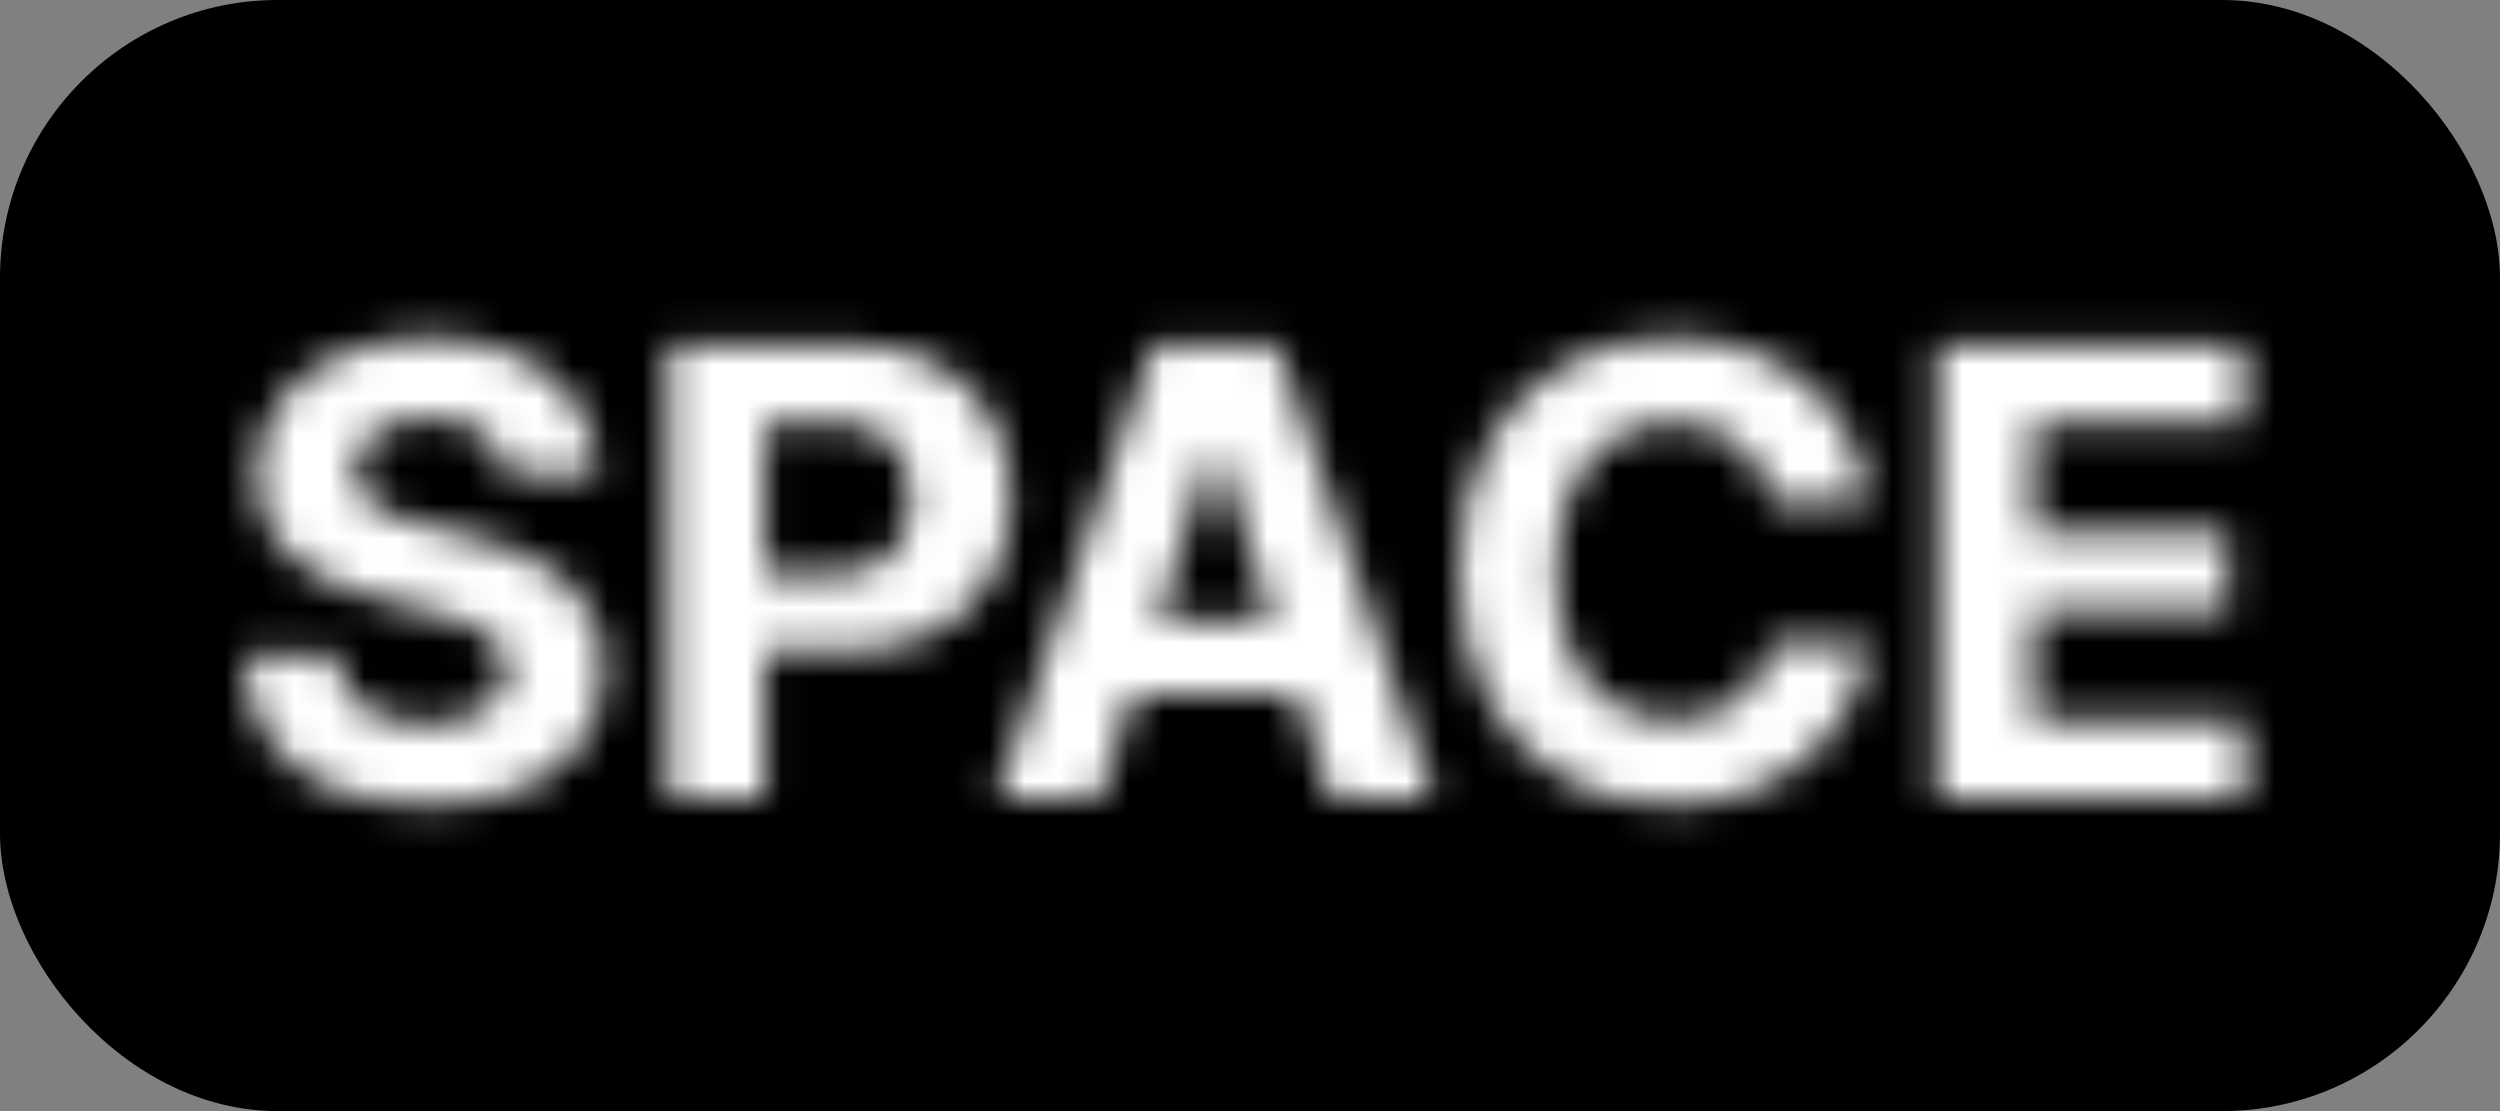 <svg width="72" height="32" viewBox="0 0 72 32" fill="none" xmlns="http://www.w3.org/2000/svg">
<rect x="0" y="0" width="72" height="32" fill="#808080" stroke="none"/>
<g clip-path="url(#clip0_1_1832)">
<rect width="72" height="32" rx="8" fill="black"/>
<mask id="path-2-inside-1_1_1832" fill="white">
<path d="M14.568 13.674C14.516 13.158 14.297 12.758 13.909 12.472C13.521 12.187 12.995 12.044 12.33 12.044C11.879 12.044 11.497 12.108 11.186 12.236C10.875 12.359 10.636 12.532 10.47 12.754C10.308 12.975 10.227 13.227 10.227 13.508C10.219 13.742 10.268 13.947 10.374 14.121C10.485 14.296 10.636 14.447 10.828 14.575C11.02 14.699 11.242 14.807 11.493 14.901C11.744 14.991 12.013 15.068 12.298 15.131L13.474 15.413C14.046 15.54 14.57 15.711 15.047 15.924C15.524 16.137 15.938 16.399 16.287 16.71C16.636 17.021 16.907 17.388 17.099 17.81C17.295 18.232 17.395 18.715 17.399 19.261C17.395 20.062 17.19 20.756 16.785 21.345C16.385 21.928 15.805 22.382 15.047 22.706C14.293 23.026 13.383 23.185 12.318 23.185C11.261 23.185 10.34 23.023 9.556 22.7C8.776 22.376 8.167 21.896 7.728 21.261C7.293 20.622 7.065 19.832 7.044 18.89H9.722C9.752 19.329 9.878 19.695 10.099 19.989C10.325 20.279 10.626 20.499 11.001 20.648C11.38 20.793 11.808 20.865 12.286 20.865C12.754 20.865 13.161 20.797 13.506 20.66C13.856 20.524 14.126 20.334 14.318 20.092C14.51 19.849 14.606 19.57 14.606 19.254C14.606 18.96 14.518 18.713 14.344 18.513C14.173 18.312 13.922 18.142 13.589 18.001C13.261 17.861 12.859 17.733 12.381 17.618L10.956 17.26C9.852 16.991 8.981 16.572 8.342 16.001C7.702 15.43 7.385 14.661 7.389 13.693C7.385 12.901 7.596 12.208 8.022 11.616C8.452 11.023 9.043 10.561 9.793 10.229C10.543 9.896 11.395 9.73 12.349 9.73C13.321 9.73 14.169 9.896 14.893 10.229C15.622 10.561 16.189 11.023 16.594 11.616C16.999 12.208 17.207 12.894 17.22 13.674H14.568ZM19.261 23V9.909H24.426C25.419 9.909 26.264 10.099 26.963 10.478C27.662 10.853 28.195 11.375 28.561 12.044C28.932 12.709 29.117 13.476 29.117 14.345C29.117 15.214 28.93 15.982 28.555 16.646C28.18 17.311 27.637 17.829 26.925 18.2C26.218 18.57 25.361 18.756 24.355 18.756H21.063V16.538H23.908C24.441 16.538 24.879 16.446 25.225 16.263C25.574 16.075 25.834 15.818 26.004 15.489C26.179 15.157 26.267 14.776 26.267 14.345C26.267 13.911 26.179 13.531 26.004 13.207C25.834 12.879 25.574 12.626 25.225 12.447C24.875 12.264 24.432 12.172 23.895 12.172H22.029V23H19.261ZM31.66 23H28.694L33.213 9.909H36.78L41.293 23H38.327L35.048 12.901H34.945L31.66 23ZM31.474 17.854H38.48V20.015H31.474V17.854ZM53.803 14.492H51.004C50.953 14.13 50.848 13.808 50.691 13.527C50.533 13.242 50.33 12.999 50.083 12.798C49.836 12.598 49.551 12.445 49.227 12.338C48.907 12.232 48.56 12.178 48.185 12.178C47.507 12.178 46.917 12.347 46.414 12.683C45.911 13.016 45.522 13.501 45.245 14.141C44.968 14.776 44.829 15.547 44.829 16.454C44.829 17.388 44.968 18.172 45.245 18.807C45.526 19.442 45.918 19.921 46.421 20.245C46.923 20.569 47.505 20.731 48.166 20.731C48.536 20.731 48.879 20.682 49.195 20.584C49.514 20.486 49.798 20.343 50.045 20.155C50.292 19.964 50.497 19.732 50.659 19.459C50.825 19.186 50.94 18.875 51.004 18.526L53.803 18.538C53.731 19.139 53.55 19.719 53.26 20.277C52.975 20.831 52.589 21.327 52.103 21.766C51.622 22.201 51.046 22.546 50.377 22.802C49.712 23.053 48.96 23.179 48.121 23.179C46.953 23.179 45.909 22.915 44.989 22.386C44.073 21.858 43.348 21.093 42.816 20.092C42.287 19.09 42.023 17.878 42.023 16.454C42.023 15.027 42.291 13.812 42.828 12.811C43.365 11.81 44.094 11.047 45.014 10.523C45.935 9.994 46.97 9.73 48.121 9.73C48.879 9.73 49.583 9.837 50.23 10.05C50.882 10.263 51.46 10.574 51.962 10.983C52.465 11.388 52.874 11.884 53.19 12.472C53.509 13.06 53.714 13.734 53.803 14.492ZM55.788 23V9.909H64.609V12.191H58.556V15.31H64.155V17.592H58.556V20.718H64.635V23H55.788Z"/>
</mask>
<path d="M14.568 13.674L12.08 13.921L12.303 16.174H14.568V13.674ZM11.186 12.236L12.109 14.559L12.123 14.554L12.136 14.548L11.186 12.236ZM10.47 12.754L8.47 11.254L8.461 11.266L8.452 11.278L10.47 12.754ZM10.227 13.508L12.726 13.599L12.727 13.553V13.508H10.227ZM10.374 14.121L8.24 15.423L8.251 15.442L8.263 15.46L10.374 14.121ZM10.828 14.575L9.441 16.655L9.458 16.666L9.474 16.677L10.828 14.575ZM11.493 14.901L10.619 17.244L10.637 17.25L10.655 17.256L11.493 14.901ZM12.298 15.131L12.88 12.7L12.862 12.696L12.845 12.692L12.298 15.131ZM13.474 15.413L12.893 17.844L12.911 17.848L12.928 17.852L13.474 15.413ZM15.047 15.924L14.028 18.207H14.028L15.047 15.924ZM16.287 16.71L17.949 14.843L17.949 14.843L16.287 16.71ZM17.099 17.81L14.823 18.844L14.827 18.854L14.832 18.863L17.099 17.81ZM17.399 19.261L19.899 19.274L19.899 19.258L19.899 19.241L17.399 19.261ZM16.785 21.345L14.726 19.927L14.724 19.93L16.785 21.345ZM15.047 22.706L16.022 25.008L16.029 25.005L15.047 22.706ZM9.556 22.7L8.597 25.008L8.602 25.01L9.556 22.7ZM7.728 21.261L5.661 22.667L5.666 22.675L5.672 22.683L7.728 21.261ZM7.044 18.89V16.39H4.487L4.545 18.947L7.044 18.89ZM9.722 18.89L12.216 18.72L12.058 16.39H9.722V18.89ZM10.099 19.989L8.103 21.494L8.115 21.51L8.128 21.526L10.099 19.989ZM11.001 20.648L10.077 22.971L10.093 22.977L10.108 22.983L11.001 20.648ZM13.506 20.66L12.598 18.331L12.588 18.335L13.506 20.66ZM14.318 20.092L16.28 21.641L16.28 21.641L14.318 20.092ZM14.344 18.513L12.44 20.133L12.45 20.145L12.46 20.156L14.344 18.513ZM13.589 18.001L12.605 20.299L12.615 20.304L13.589 18.001ZM12.381 17.618L11.773 20.043L11.784 20.046L11.796 20.048L12.381 17.618ZM10.956 17.26L11.565 14.835L11.556 14.833L11.547 14.831L10.956 17.26ZM8.342 16.001L6.676 17.865H6.676L8.342 16.001ZM7.389 13.693L9.889 13.704L9.889 13.692L9.889 13.68L7.389 13.693ZM8.022 11.616L6 10.146L5.993 10.156L8.022 11.616ZM14.893 10.229L13.851 12.501L13.856 12.503L14.893 10.229ZM16.594 11.616L14.53 13.026L14.53 13.026L16.594 11.616ZM17.22 13.674V16.174H19.762L19.72 13.633L17.22 13.674ZM17.055 13.427C16.94 12.267 16.396 11.199 15.391 10.459L12.427 14.486C12.344 14.425 12.247 14.324 12.172 14.188C12.1 14.056 12.083 13.953 12.08 13.921L17.055 13.427ZM15.391 10.459C14.438 9.757 13.33 9.544 12.33 9.544V14.544C12.488 14.544 12.56 14.561 12.569 14.564C12.573 14.565 12.512 14.549 12.427 14.486L15.391 10.459ZM12.33 9.544C11.658 9.544 10.933 9.637 10.236 9.923L12.136 14.548C12.096 14.565 12.085 14.563 12.119 14.558C12.152 14.552 12.22 14.544 12.33 14.544V9.544ZM10.263 9.912C9.614 10.17 8.965 10.593 8.47 11.254L12.47 14.254C12.307 14.47 12.136 14.548 12.109 14.559L10.263 9.912ZM8.452 11.278C7.969 11.94 7.727 12.71 7.727 13.508H12.727C12.727 13.61 12.712 13.737 12.668 13.875C12.623 14.013 12.559 14.132 12.489 14.229L8.452 11.278ZM7.729 13.417C7.705 14.068 7.842 14.771 8.24 15.423L12.509 12.82C12.693 13.122 12.732 13.417 12.726 13.599L7.729 13.417ZM8.263 15.46C8.581 15.962 8.992 16.356 9.441 16.655L12.215 12.495C12.28 12.539 12.389 12.63 12.486 12.783L8.263 15.46ZM9.474 16.677C9.84 16.913 10.228 17.098 10.619 17.244L12.366 12.559C12.255 12.517 12.199 12.485 12.182 12.474L9.474 16.677ZM10.655 17.256C11.01 17.383 11.377 17.487 11.752 17.571L12.845 12.692C12.649 12.648 12.478 12.598 12.331 12.546L10.655 17.256ZM11.717 17.563L12.893 17.844L14.056 12.981L12.88 12.7L11.717 17.563ZM12.928 17.852C13.356 17.948 13.719 18.069 14.028 18.207L16.066 13.641C15.42 13.353 14.735 13.133 14.021 12.973L12.928 17.852ZM14.028 18.207C14.298 18.327 14.488 18.456 14.625 18.578L17.949 14.843C17.387 14.342 16.751 13.947 16.066 13.641L14.028 18.207ZM14.625 18.578C14.716 18.659 14.777 18.743 14.823 18.844L19.375 16.775C19.037 16.033 18.556 15.383 17.949 14.843L14.625 18.578ZM14.832 18.863C14.853 18.91 14.897 19.031 14.899 19.28L19.899 19.241C19.892 18.399 19.736 17.553 19.366 16.756L14.832 18.863ZM14.899 19.247C14.897 19.61 14.813 19.802 14.726 19.927L18.845 22.762C19.568 21.711 19.892 20.513 19.899 19.274L14.899 19.247ZM14.724 19.93C14.634 20.061 14.46 20.238 14.065 20.407L16.029 25.005C17.15 24.526 18.136 23.795 18.847 22.759L14.724 19.93ZM14.072 20.404C13.703 20.56 13.144 20.685 12.318 20.685V25.685C13.622 25.685 14.882 25.491 16.022 25.008L14.072 20.404ZM12.318 20.685C11.51 20.685 10.928 20.561 10.511 20.389L8.602 25.01C9.753 25.486 11.011 25.685 12.318 25.685V20.685ZM10.515 20.391C10.135 20.233 9.925 20.043 9.784 19.84L5.672 22.683C6.409 23.75 7.417 24.518 8.597 25.008L10.515 20.391ZM9.795 19.856C9.686 19.695 9.556 19.399 9.543 18.833L4.545 18.947C4.574 20.264 4.901 21.55 5.661 22.667L9.795 19.856ZM7.044 21.39H9.722V16.39H7.044V21.39ZM7.228 19.059C7.284 19.887 7.537 20.743 8.103 21.494L12.096 18.485C12.152 18.559 12.186 18.63 12.204 18.683C12.221 18.733 12.219 18.75 12.216 18.72L7.228 19.059ZM8.128 21.526C8.653 22.2 9.331 22.674 10.077 22.971L11.925 18.325C11.916 18.321 11.935 18.328 11.969 18.352C12.004 18.378 12.04 18.412 12.071 18.453L8.128 21.526ZM10.108 22.983C10.818 23.254 11.556 23.365 12.286 23.365V18.365C12.061 18.365 11.942 18.331 11.893 18.312L10.108 22.983ZM12.286 23.365C12.989 23.365 13.722 23.264 14.425 22.986L12.588 18.335C12.601 18.33 12.519 18.365 12.286 18.365V23.365ZM14.415 22.989C15.091 22.726 15.76 22.3 16.28 21.641L12.356 18.543C12.493 18.369 12.62 18.323 12.598 18.332L14.415 22.989ZM16.28 21.641C16.828 20.948 17.106 20.12 17.106 19.254H12.106C12.106 19.155 12.122 19.027 12.169 18.888C12.217 18.748 12.286 18.631 12.356 18.543L16.28 21.641ZM17.106 19.254C17.106 18.425 16.843 17.575 16.228 16.869L12.46 20.156C12.343 20.022 12.246 19.86 12.183 19.681C12.121 19.507 12.106 19.357 12.106 19.254H17.106ZM16.248 16.892C15.749 16.306 15.128 15.938 14.564 15.699L12.615 20.304C12.659 20.322 12.656 20.326 12.624 20.304C12.592 20.282 12.521 20.229 12.44 20.133L16.248 16.892ZM14.574 15.704C14.079 15.492 13.534 15.324 12.967 15.188L11.796 20.048C12.183 20.142 12.443 20.23 12.605 20.299L14.574 15.704ZM12.99 15.193L11.565 14.835L10.347 19.685L11.773 20.043L12.99 15.193ZM11.547 14.831C10.717 14.629 10.257 14.359 10.007 14.136L6.676 17.865C7.705 18.784 8.987 19.354 10.365 19.689L11.547 14.831ZM10.007 14.136C9.96 14.094 9.946 14.067 9.935 14.042C9.921 14.009 9.888 13.91 9.889 13.704L4.889 13.682C4.882 15.263 5.431 16.753 6.676 17.865L10.007 14.136ZM9.889 13.68C9.887 13.368 9.961 13.202 10.051 13.076L5.993 10.156C5.231 11.215 4.882 12.434 4.889 13.707L9.889 13.68ZM10.044 13.085C10.186 12.891 10.409 12.69 10.806 12.514L8.78 7.943C7.677 8.432 6.719 9.156 6 10.146L10.044 13.085ZM10.806 12.514C11.189 12.345 11.687 12.23 12.349 12.23V7.23C11.103 7.23 9.897 7.448 8.78 7.943L10.806 12.514ZM12.349 12.23C13.038 12.23 13.517 12.348 13.851 12.501L15.936 7.956C14.821 7.445 13.604 7.23 12.349 7.23V12.23ZM13.856 12.503C14.22 12.669 14.411 12.853 14.53 13.026L18.658 10.205C17.967 9.194 17.025 8.453 15.931 7.954L13.856 12.503ZM14.53 13.026C14.634 13.179 14.715 13.38 14.72 13.715L19.72 13.633C19.7 12.408 19.363 11.237 18.658 10.205L14.53 13.026ZM17.22 11.174H14.568V16.174H17.22V11.174ZM19.261 23H16.761V25.5H19.261V23ZM19.261 9.909V7.409H16.761V9.909H19.261ZM26.963 10.478L25.771 12.675L25.781 12.681L26.963 10.478ZM28.561 12.044L26.369 13.245L26.373 13.253L26.378 13.262L28.561 12.044ZM26.925 18.2L25.77 15.982L25.764 15.985L26.925 18.2ZM21.063 18.756H18.563V21.256H21.063V18.756ZM21.063 16.538V14.038H18.563V16.538H21.063ZM25.225 16.263L26.397 18.471L26.407 18.466L25.225 16.263ZM26.004 15.489L23.791 14.326L23.786 14.337L26.004 15.489ZM26.004 13.207L23.786 14.36L23.795 14.377L23.804 14.394L26.004 13.207ZM25.225 12.447L24.064 14.661L24.074 14.666L24.085 14.672L25.225 12.447ZM22.029 12.172V9.672H19.529V12.172H22.029ZM22.029 23V25.5H24.529V23H22.029ZM21.761 23V9.909H16.761V23H21.761ZM19.261 12.409H24.426V7.409H19.261V12.409ZM24.426 12.409C25.104 12.409 25.518 12.538 25.771 12.675L28.156 8.281C27.011 7.659 25.733 7.409 24.426 7.409V12.409ZM25.781 12.681C26.071 12.836 26.244 13.018 26.369 13.245L30.754 10.843C30.145 9.732 29.253 8.87 28.145 8.275L25.781 12.681ZM26.378 13.262C26.513 13.504 26.617 13.841 26.617 14.345H31.617C31.617 13.111 31.351 11.914 30.745 10.826L26.378 13.262ZM26.617 14.345C26.617 14.845 26.513 15.178 26.377 15.418L30.732 17.875C31.347 16.785 31.617 15.584 31.617 14.345H26.617ZM26.377 15.418C26.253 15.639 26.075 15.823 25.77 15.982L28.08 20.417C29.198 19.834 30.107 18.983 30.732 17.875L26.377 15.418ZM25.764 15.985C25.496 16.126 25.059 16.256 24.355 16.256V21.256C25.663 21.256 26.939 21.015 28.085 20.414L25.764 15.985ZM24.355 16.256H21.063V21.256H24.355V16.256ZM23.563 18.756V16.538H18.563V18.756H23.563ZM21.063 19.038H23.908V14.038H21.063V19.038ZM23.908 19.038C24.708 19.038 25.584 18.903 26.397 18.471L24.052 14.055C24.116 14.021 24.148 14.017 24.126 14.022C24.102 14.027 24.034 14.038 23.908 14.038V19.038ZM26.407 18.466C27.166 18.058 27.803 17.449 28.223 16.642L23.786 14.337C23.819 14.273 23.865 14.209 23.921 14.154C23.976 14.099 24.022 14.071 24.043 14.06L26.407 18.466ZM28.217 16.652C28.607 15.912 28.767 15.121 28.767 14.345H23.767C23.767 14.391 23.762 14.405 23.764 14.396C23.765 14.391 23.768 14.382 23.772 14.369C23.777 14.356 23.783 14.342 23.791 14.326L28.217 16.652ZM28.767 14.345C28.767 13.571 28.609 12.77 28.205 12.02L23.804 14.394C23.792 14.372 23.783 14.352 23.776 14.334C23.77 14.316 23.766 14.303 23.765 14.296C23.762 14.281 23.767 14.295 23.767 14.345H28.767ZM28.223 12.055C27.798 11.237 27.146 10.622 26.364 10.222L24.085 14.672C24.055 14.656 23.999 14.622 23.936 14.561C23.872 14.498 23.821 14.428 23.786 14.36L28.223 12.055ZM26.386 10.233C25.572 9.806 24.697 9.672 23.895 9.672V14.672C24.024 14.672 24.096 14.683 24.124 14.689C24.15 14.694 24.123 14.692 24.064 14.661L26.386 10.233ZM23.895 9.672H22.029V14.672H23.895V9.672ZM19.529 12.172V23H24.529V12.172H19.529ZM22.029 20.5H19.261V25.5H22.029V20.5ZM31.66 23V25.5H33.475L34.037 23.773L31.66 23ZM28.694 23L26.331 22.184L25.186 25.5H28.694V23ZM33.213 9.909V7.409H31.431L30.85 9.093L33.213 9.909ZM36.78 9.909L39.143 9.094L38.562 7.409H36.78V9.909ZM41.293 23V25.5H44.799L43.656 22.185L41.293 23ZM38.327 23L35.949 23.772L36.51 25.5H38.327V23ZM35.048 12.901L37.425 12.129L36.864 10.401H35.048V12.901ZM34.945 12.901V10.401H33.13L32.568 12.127L34.945 12.901ZM31.474 17.854V15.354H28.974V17.854H31.474ZM38.48 17.854H40.98V15.354H38.48V17.854ZM38.48 20.015V22.515H40.98V20.015H38.48ZM31.474 20.015H28.974V22.515H31.474V20.015ZM31.66 20.5H28.694V25.5H31.66V20.5ZM31.057 23.816L35.576 10.725L30.85 9.093L26.331 22.184L31.057 23.816ZM33.213 12.409H36.78V7.409H33.213V12.409ZM34.416 10.724L38.929 23.815L43.656 22.185L39.143 9.094L34.416 10.724ZM41.293 20.5H38.327V25.5H41.293V20.5ZM40.705 22.228L37.425 12.129L32.67 13.673L35.949 23.772L40.705 22.228ZM35.048 10.401H34.945V15.401H35.048V10.401ZM32.568 12.127L29.282 22.227L34.037 23.773L37.323 13.674L32.568 12.127ZM31.474 20.354H38.48V15.354H31.474V20.354ZM35.98 17.854V20.015H40.98V17.854H35.98ZM38.48 17.515H31.474V22.515H38.48V17.515ZM33.974 20.015V17.854H28.974V20.015H33.974ZM53.803 14.492V16.992H56.616L56.286 14.199L53.803 14.492ZM51.004 14.492L48.528 14.842L48.832 16.992H51.004V14.492ZM50.691 13.527L48.502 14.736L48.506 14.742L48.51 14.749L50.691 13.527ZM50.083 12.798L48.509 14.741L48.509 14.741L50.083 12.798ZM49.227 12.338L48.436 14.71L48.446 14.713L49.227 12.338ZM46.414 12.683L47.793 14.769L47.799 14.765L47.805 14.761L46.414 12.683ZM45.245 14.141L47.536 15.14L47.538 15.135L45.245 14.141ZM45.245 18.807L42.953 19.806L42.959 19.819L45.245 18.807ZM46.421 20.245L45.067 22.347H45.067L46.421 20.245ZM49.195 20.584L48.462 18.194L48.453 18.197L49.195 20.584ZM50.045 20.155L51.556 22.147L51.567 22.139L51.577 22.131L50.045 20.155ZM50.659 19.459L48.524 18.158L48.516 18.17L48.509 18.183L50.659 19.459ZM51.004 18.526L51.015 16.026L48.921 16.016L48.544 18.076L51.004 18.526ZM53.803 18.538L56.285 18.838L56.621 16.051L53.815 16.038L53.803 18.538ZM53.26 20.277L51.041 19.125L51.038 19.132L53.26 20.277ZM52.103 21.766L53.778 23.622L53.779 23.621L52.103 21.766ZM50.377 22.802L51.262 25.14L51.27 25.137L50.377 22.802ZM44.989 22.386L43.74 24.552L43.744 24.555L44.989 22.386ZM42.816 20.092L40.604 21.258L40.608 21.266L42.816 20.092ZM42.828 12.811L45.032 13.992V13.992L42.828 12.811ZM45.014 10.523L46.252 12.695L46.259 12.691L45.014 10.523ZM50.23 10.05L49.449 12.425L49.454 12.426L50.23 10.05ZM51.962 10.983L50.385 12.922L50.395 12.93L51.962 10.983ZM53.19 12.472L50.986 13.654L50.993 13.666L53.19 12.472ZM53.803 11.992H51.004V16.992H53.803V11.992ZM53.479 14.143C53.391 13.515 53.199 12.89 52.871 12.305L48.51 14.749C48.504 14.74 48.505 14.739 48.509 14.751C48.513 14.764 48.521 14.792 48.528 14.842L53.479 14.143ZM52.879 12.318C52.57 11.758 52.161 11.264 51.657 10.856L48.509 14.741C48.509 14.74 48.507 14.739 48.505 14.737C48.503 14.735 48.501 14.733 48.5 14.731C48.498 14.729 48.498 14.728 48.498 14.729C48.498 14.729 48.5 14.731 48.502 14.736L52.879 12.318ZM51.657 10.856C51.158 10.451 50.599 10.158 50.008 9.963L48.446 14.713C48.476 14.723 48.493 14.731 48.501 14.735C48.504 14.737 48.507 14.739 48.508 14.74C48.509 14.74 48.509 14.741 48.509 14.741L51.657 10.856ZM50.017 9.966C49.416 9.766 48.798 9.678 48.185 9.678V14.678C48.321 14.678 48.399 14.697 48.436 14.71L50.017 9.966ZM48.185 9.678C47.074 9.678 45.986 9.961 45.023 10.606L47.805 14.761C47.848 14.732 47.941 14.678 48.185 14.678V9.678ZM45.036 10.598C44.068 11.237 43.39 12.133 42.951 13.147L47.538 15.135C47.653 14.869 47.755 14.794 47.793 14.769L45.036 10.598ZM42.953 13.141C42.503 14.173 42.329 15.305 42.329 16.454H47.329C47.329 15.789 47.432 15.378 47.536 15.14L42.953 13.141ZM42.329 16.454C42.329 17.619 42.5 18.767 42.953 19.806L47.536 17.807C47.435 17.577 47.329 17.157 47.329 16.454H42.329ZM42.959 19.819C43.405 20.827 44.091 21.718 45.067 22.347L47.774 18.143C47.745 18.124 47.646 18.056 47.53 17.794L42.959 19.819ZM45.067 22.347C46.015 22.957 47.077 23.231 48.166 23.231V18.231C47.933 18.231 47.832 18.18 47.774 18.143L45.067 22.347ZM48.166 23.231C48.758 23.231 49.354 23.152 49.937 22.971L48.453 18.197C48.405 18.211 48.315 18.231 48.166 18.231V23.231ZM49.928 22.974C50.506 22.797 51.057 22.526 51.556 22.147L48.534 18.164C48.534 18.164 48.533 18.164 48.532 18.165C48.53 18.166 48.527 18.168 48.522 18.171C48.513 18.175 48.494 18.184 48.462 18.194L49.928 22.974ZM51.577 22.131C52.076 21.744 52.489 21.274 52.808 20.735L48.509 18.183C48.507 18.186 48.506 18.187 48.506 18.187C48.506 18.187 48.506 18.187 48.508 18.185C48.509 18.184 48.51 18.183 48.511 18.181C48.513 18.18 48.513 18.18 48.512 18.18L51.577 22.131ZM52.793 20.76C53.136 20.198 53.35 19.592 53.463 18.975L48.544 18.076C48.537 18.118 48.529 18.143 48.525 18.154C48.521 18.164 48.52 18.164 48.524 18.158L52.793 20.76ZM50.992 21.026L53.792 21.038L53.815 16.038L51.015 16.026L50.992 21.026ZM51.321 18.239C51.286 18.531 51.198 18.823 51.041 19.125L55.479 21.429C55.901 20.615 56.176 19.748 56.285 18.838L51.321 18.239ZM51.038 19.132C50.897 19.405 50.701 19.664 50.427 19.911L53.779 23.621C54.477 22.991 55.052 22.257 55.482 21.422L51.038 19.132ZM50.428 19.911C50.198 20.118 49.896 20.31 49.485 20.467L51.27 25.137C52.197 24.783 53.045 24.284 53.778 23.622L50.428 19.911ZM49.493 20.463C49.157 20.591 48.712 20.679 48.121 20.679V25.679C49.209 25.679 50.268 25.516 51.262 25.14L49.493 20.463ZM48.121 20.679C47.345 20.679 46.738 20.508 46.233 20.218L43.744 24.555C45.081 25.322 46.561 25.679 48.121 25.679V20.679ZM46.238 20.221C45.757 19.944 45.352 19.536 45.023 18.918L40.608 21.266C41.344 22.65 42.388 23.772 43.74 24.552L46.238 20.221ZM45.027 18.925C44.73 18.364 44.523 17.573 44.523 16.454H39.523C39.523 18.182 39.844 19.817 40.605 21.258L45.027 18.925ZM44.523 16.454C44.523 15.336 44.733 14.549 45.032 13.992L40.625 11.63C39.85 13.076 39.523 14.718 39.523 16.454H44.523ZM45.032 13.992C45.363 13.374 45.77 12.969 46.252 12.695L43.777 8.35C42.418 9.124 41.367 10.245 40.625 11.63L45.032 13.992ZM46.259 12.691C46.769 12.398 47.369 12.23 48.121 12.23V7.23C46.571 7.23 45.1 7.591 43.77 8.355L46.259 12.691ZM48.121 12.23C48.644 12.23 49.08 12.303 49.449 12.425L51.011 7.675C50.085 7.37 49.115 7.23 48.121 7.23V12.23ZM49.454 12.426C49.831 12.549 50.133 12.718 50.385 12.922L53.54 9.044C52.786 8.43 51.933 7.976 51.007 7.673L49.454 12.426ZM50.395 12.93C50.628 13.118 50.824 13.351 50.987 13.654L55.393 11.291C54.925 10.418 54.303 9.658 53.53 9.036L50.395 12.93ZM50.993 13.666C51.141 13.938 51.263 14.298 51.321 14.785L56.286 14.199C56.165 13.169 55.878 12.182 55.386 11.278L50.993 13.666ZM55.788 23H53.288V25.5H55.788V23ZM55.788 9.909V7.409H53.288V9.909H55.788ZM64.609 9.909H67.109V7.409H64.609V9.909ZM64.609 12.191V14.691H67.109V12.191H64.609ZM58.556 12.191V9.691H56.056V12.191H58.556ZM58.556 15.31H56.056V17.81H58.556V15.31ZM64.155 15.31H66.655V12.81H64.155V15.31ZM64.155 17.592V20.092H66.655V17.592H64.155ZM58.556 17.592V15.092H56.056V17.592H58.556ZM58.556 20.718H56.056V23.218H58.556V20.718ZM64.635 20.718H67.135V18.218H64.635V20.718ZM64.635 23V25.5H67.135V23H64.635ZM58.288 23V9.909H53.288V23H58.288ZM55.788 12.409H64.609V7.409H55.788V12.409ZM62.109 9.909V12.191H67.109V9.909H62.109ZM64.609 9.691H58.556V14.691H64.609V9.691ZM56.056 12.191V15.31H61.056V12.191H56.056ZM58.556 17.81H64.155V12.81H58.556V17.81ZM61.655 15.31V17.592H66.655V15.31H61.655ZM64.155 15.092H58.556V20.092H64.155V15.092ZM56.056 17.592V20.718H61.056V17.592H56.056ZM58.556 23.218H64.635V18.218H58.556V23.218ZM62.135 20.718V23H67.135V20.718H62.135ZM64.635 20.5H55.788V25.5H64.635V20.5Z" fill="white" mask="url(#path-2-inside-1_1_1832)"/>
</g>
<defs>
<clipPath id="clip0_1_1832">
<rect width="72" height="32" fill="white"/>
</clipPath>
</defs>
</svg>
